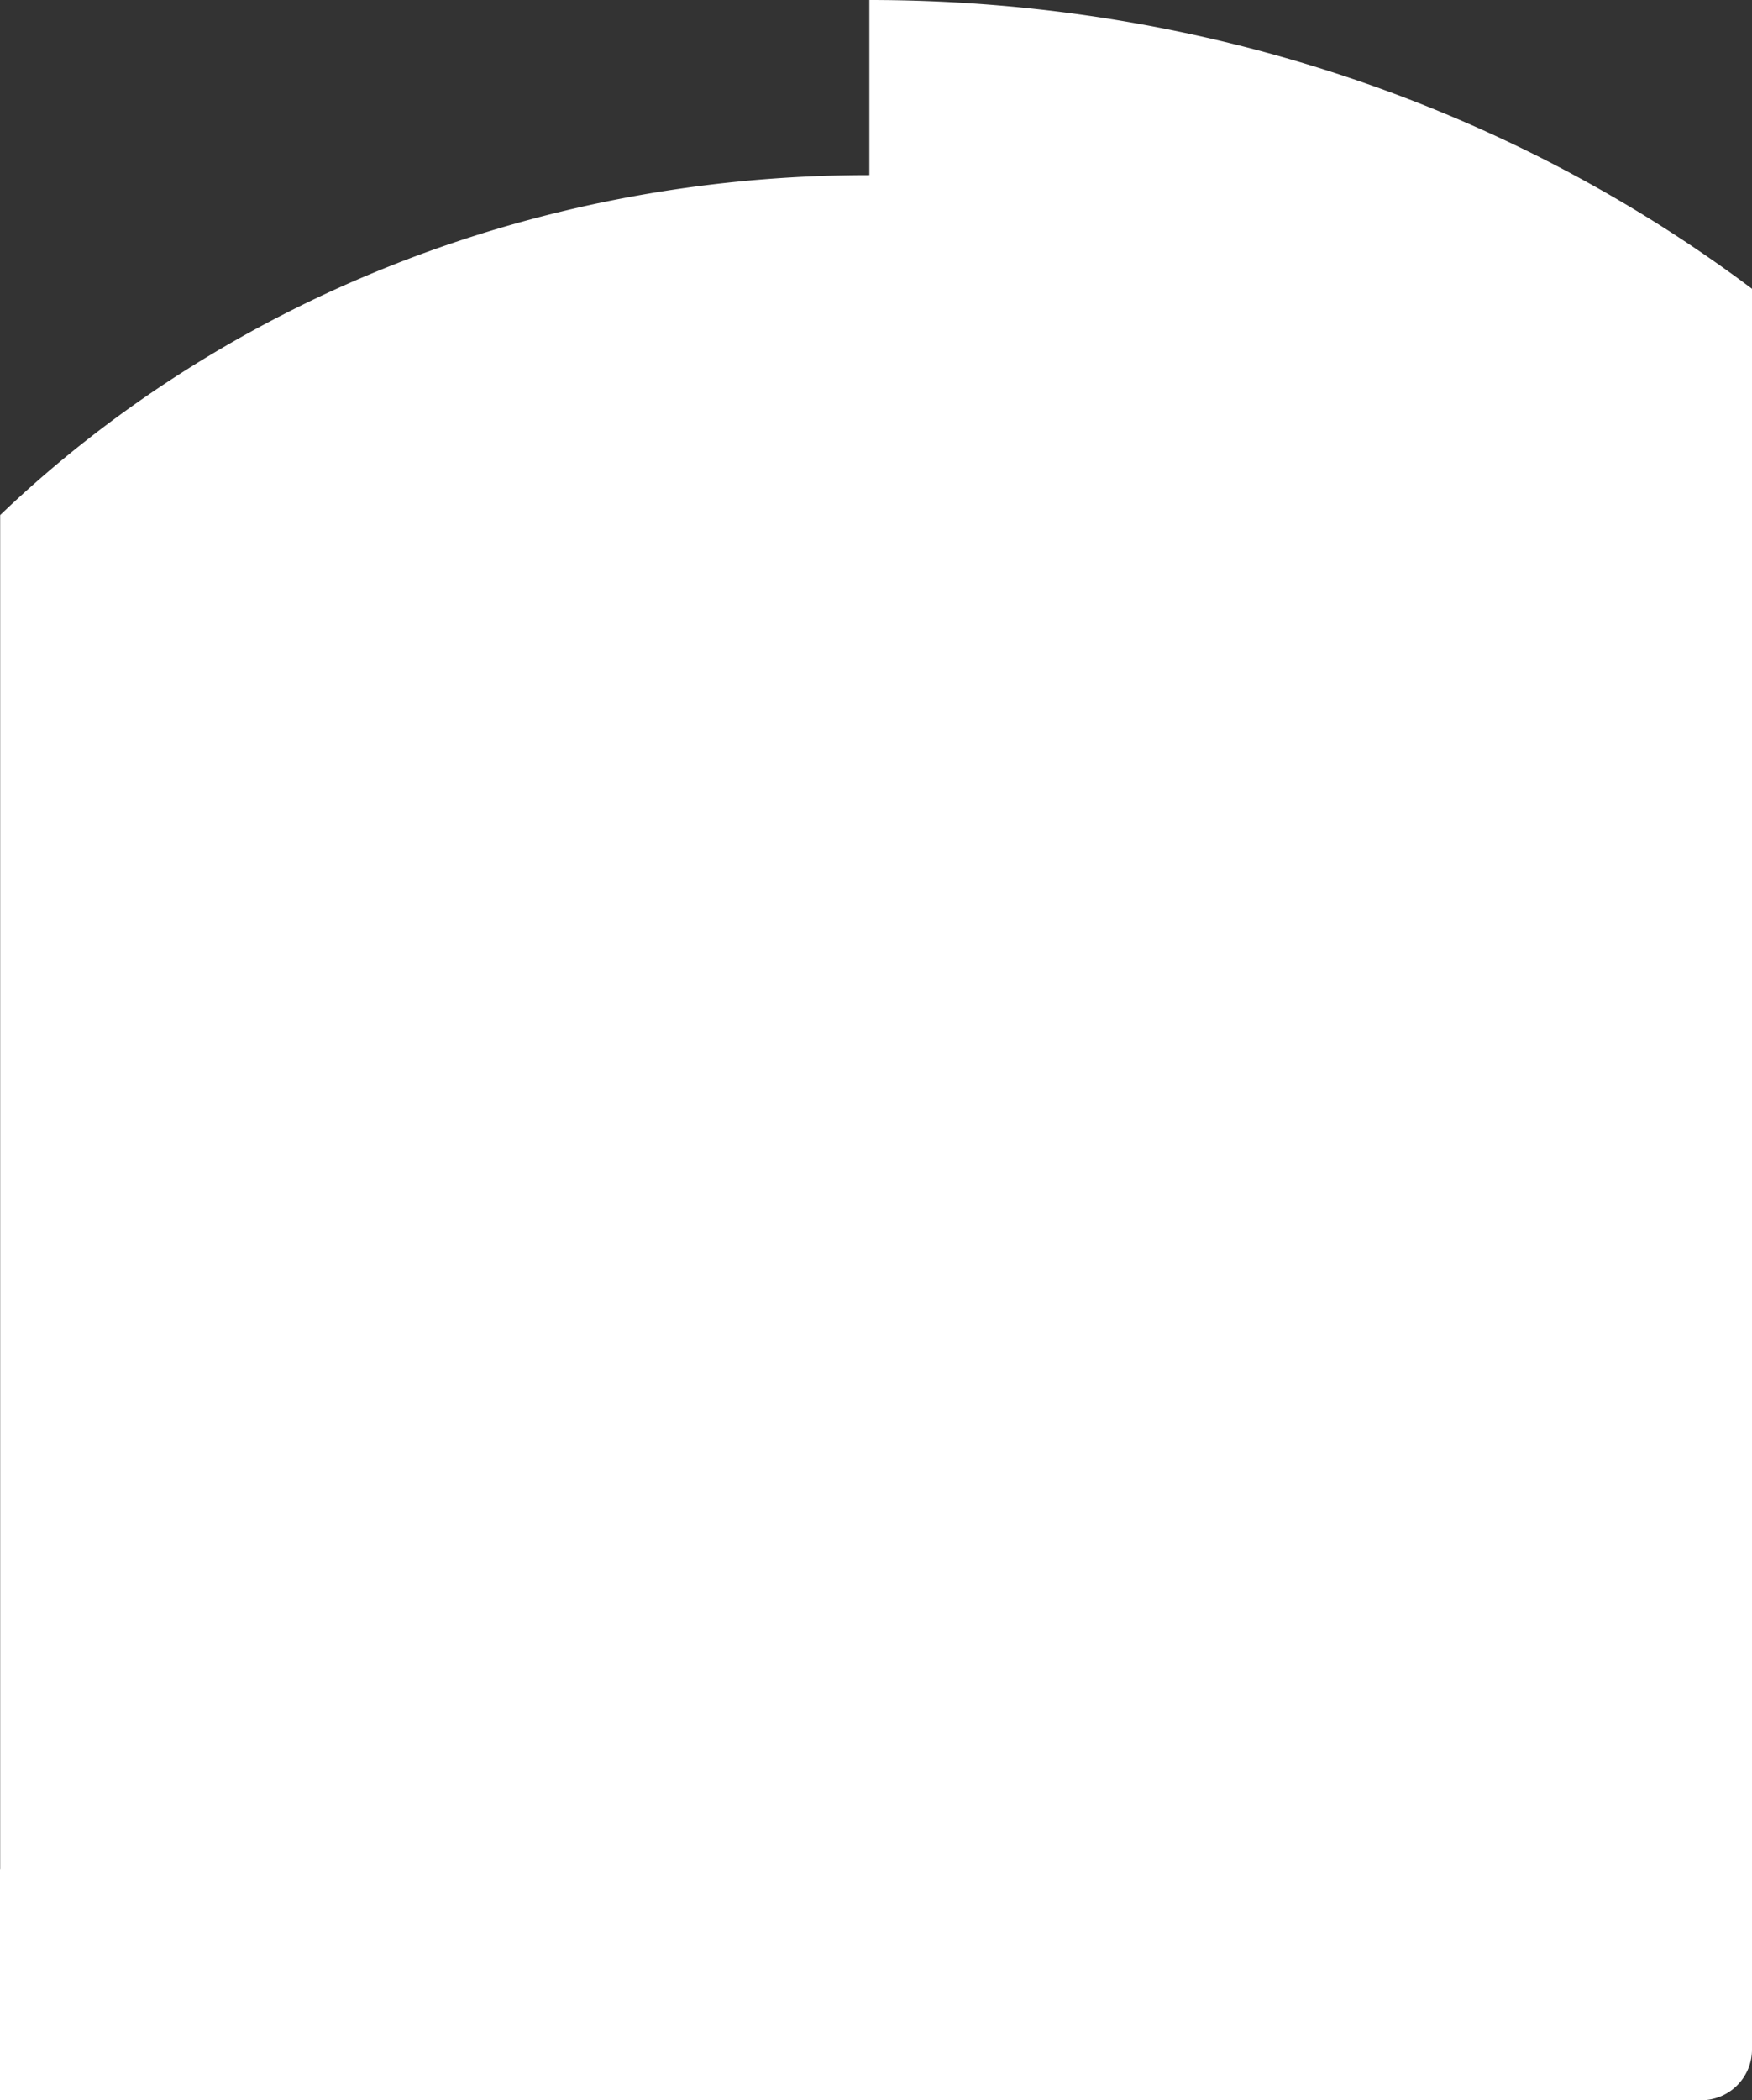 <svg xmlns="http://www.w3.org/2000/svg" width="690" height="827" viewBox="0 0 690 827">
  <rect x="0" y="0" width="690" height="827" fill="#333333" stroke="none"/>
  <path id="Union_1" data-name="Union 1" d="M7672,8861v-91h.067V8236.806c86.3-82.491,207.762-133.852,342.317-133.852V8034c131.91,0,252.957,42.644,347.616,113.706V8841a20,20,0,0,1-20,20Z" transform="translate(-7672 -8034)" fill="#fff"/>
</svg>

